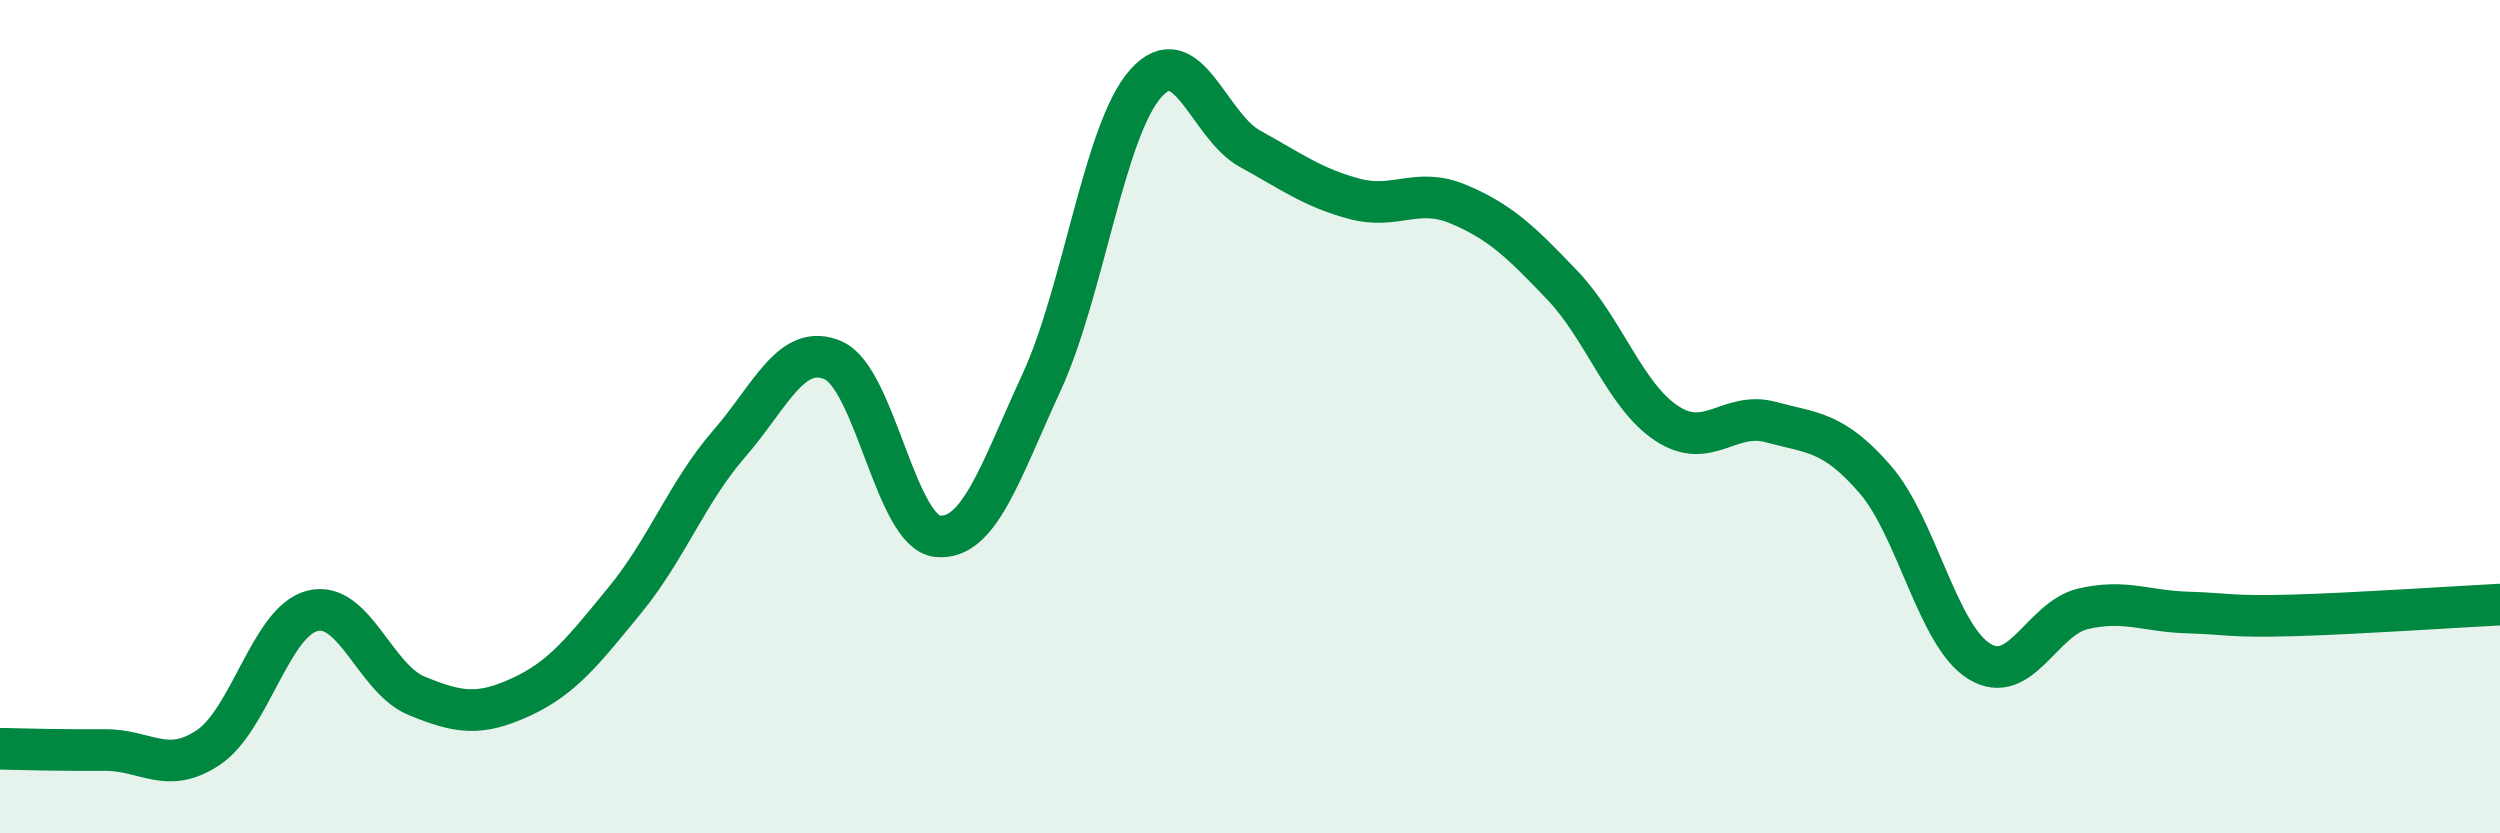 
    <svg width="60" height="20" viewBox="0 0 60 20" xmlns="http://www.w3.org/2000/svg">
      <path
        d="M 0,17.97 C 0.5,17.98 1.5,18.01 2.5,18 C 3.5,17.99 4,18.61 5,17.94 C 6,17.27 6.5,14.91 7.5,14.66 C 8.5,14.41 9,16.29 10,16.7 C 11,17.11 11.5,17.19 12.5,16.73 C 13.5,16.27 14,15.62 15,14.4 C 16,13.18 16.5,11.8 17.5,10.65 C 18.5,9.5 19,8.21 20,8.65 C 21,9.09 21.5,12.77 22.5,12.87 C 23.5,12.97 24,11.34 25,9.17 C 26,7 26.5,3.12 27.5,2 C 28.5,0.88 29,3.02 30,3.57 C 31,4.12 31.5,4.5 32.5,4.77 C 33.5,5.04 34,4.48 35,4.9 C 36,5.32 36.5,5.8 37.5,6.85 C 38.5,7.9 39,9.5 40,10.16 C 41,10.82 41.5,9.86 42.5,10.13 C 43.5,10.4 44,10.35 45,11.5 C 46,12.65 46.5,15.25 47.5,15.87 C 48.5,16.49 49,14.84 50,14.61 C 51,14.38 51.5,14.67 52.5,14.7 C 53.5,14.73 53.5,14.81 55,14.77 C 56.5,14.73 59,14.56 60,14.51L60 20L0 20Z"
        fill="#008740"
        opacity="0.1"
        stroke-linecap="round"
        stroke-linejoin="round"
      />
      <path
        d="M 0,17.97 C 0.5,17.98 1.5,18.01 2.5,18 C 3.5,17.99 4,18.61 5,17.94 C 6,17.27 6.5,14.91 7.5,14.66 C 8.5,14.41 9,16.29 10,16.7 C 11,17.11 11.5,17.19 12.5,16.73 C 13.5,16.27 14,15.62 15,14.4 C 16,13.18 16.5,11.8 17.5,10.65 C 18.5,9.5 19,8.21 20,8.65 C 21,9.09 21.5,12.77 22.5,12.87 C 23.5,12.97 24,11.34 25,9.17 C 26,7 26.5,3.12 27.5,2 C 28.5,0.88 29,3.02 30,3.57 C 31,4.12 31.5,4.5 32.5,4.77 C 33.5,5.04 34,4.48 35,4.9 C 36,5.32 36.5,5.8 37.5,6.85 C 38.5,7.9 39,9.5 40,10.16 C 41,10.82 41.5,9.86 42.5,10.13 C 43.5,10.4 44,10.35 45,11.5 C 46,12.65 46.5,15.25 47.5,15.87 C 48.5,16.49 49,14.84 50,14.61 C 51,14.38 51.5,14.67 52.5,14.7 C 53.5,14.73 53.5,14.81 55,14.77 C 56.5,14.73 59,14.56 60,14.51"
        stroke="#008740"
        stroke-width="1"
        fill="none"
        stroke-linecap="round"
        stroke-linejoin="round"
      />
    </svg>
  